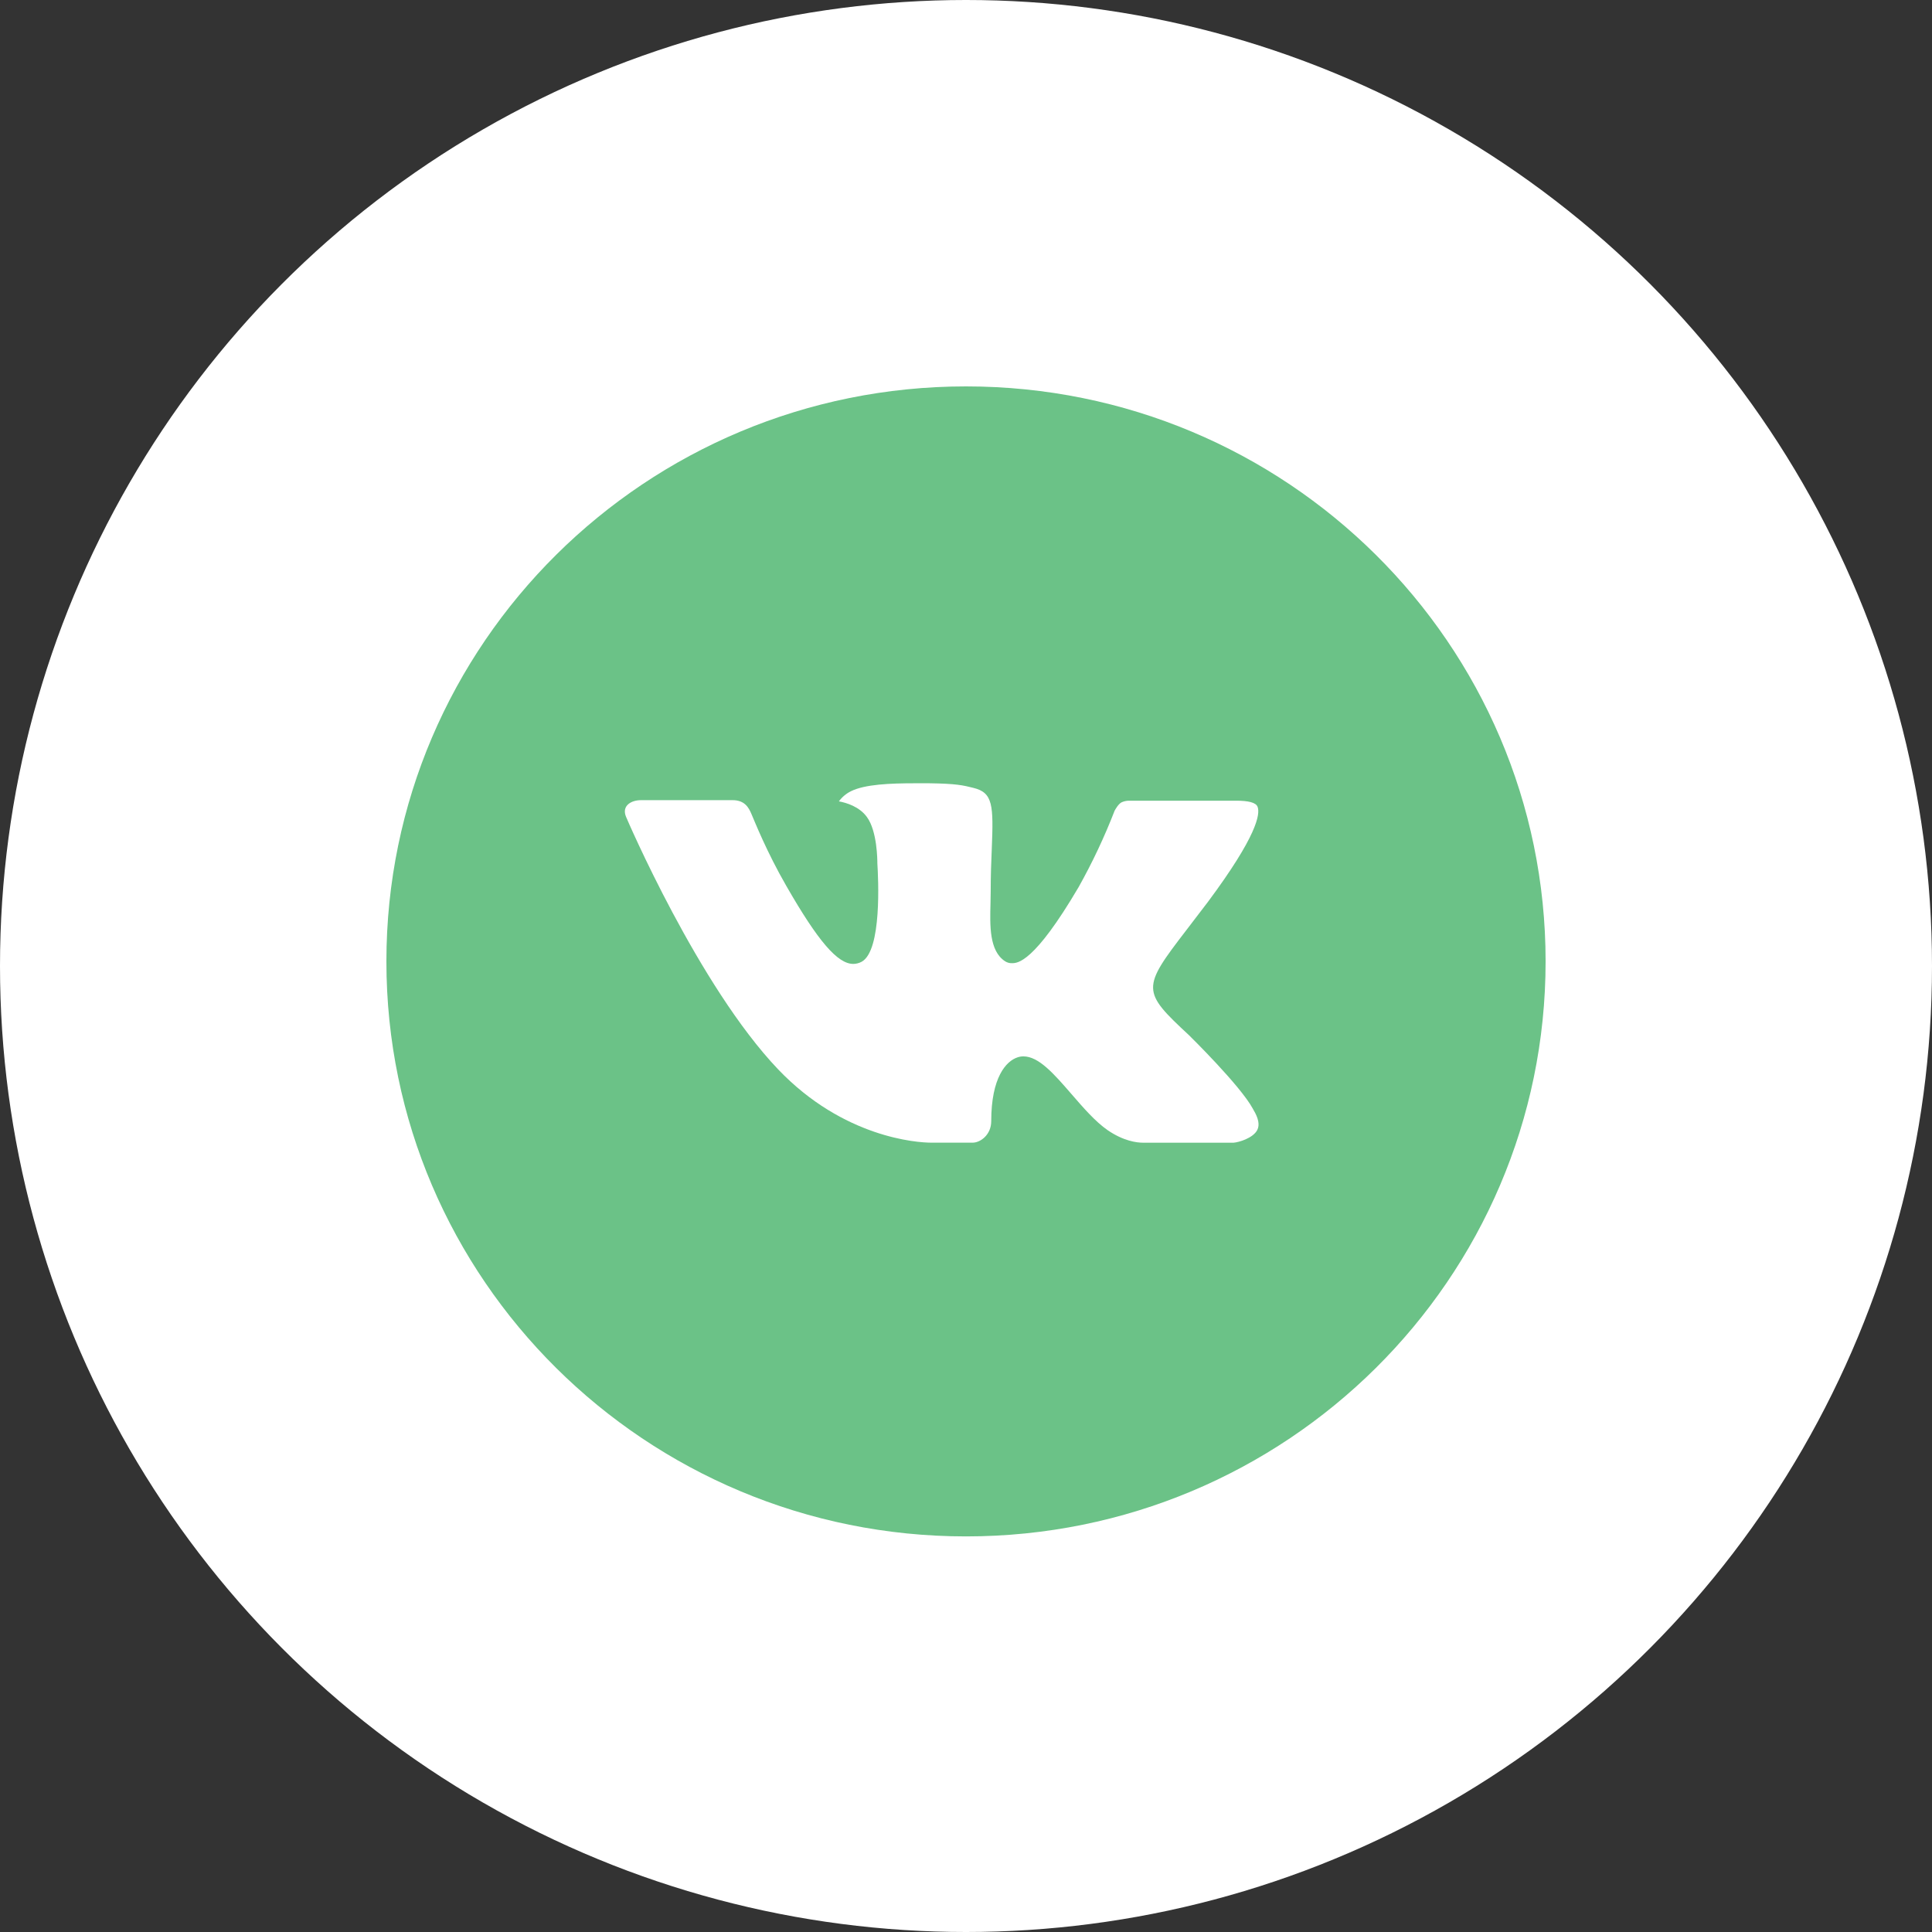 <?xml version="1.0" encoding="UTF-8"?> <svg xmlns="http://www.w3.org/2000/svg" width="50" height="50" viewBox="0 0 50 50" fill="none"><rect x="0" y="0" width="50" height="50" fill="#333333" stroke="none"/><circle cx="25" cy="25" r="25" fill="white"></circle><path d="M25 10C16.716 10 10 16.662 10 24.881C10 33.099 16.716 39.762 25 39.762C33.284 39.762 40 33.099 40 24.881C40 16.662 33.284 10 25 10ZM30.769 26.789C30.769 26.789 32.095 28.088 32.422 28.691C32.431 28.704 32.437 28.715 32.439 28.722C32.571 28.942 32.604 29.116 32.538 29.244C32.428 29.458 32.053 29.564 31.925 29.573H29.581C29.419 29.573 29.078 29.531 28.666 29.249C28.348 29.029 28.036 28.668 27.731 28.316C27.277 27.792 26.883 27.339 26.486 27.339C26.436 27.339 26.385 27.347 26.337 27.363C26.038 27.459 25.653 27.884 25.653 29.015C25.653 29.369 25.372 29.572 25.173 29.572H24.1C23.734 29.572 21.83 29.444 20.142 27.679C18.077 25.517 16.217 21.179 16.202 21.139C16.084 20.858 16.327 20.708 16.591 20.708H18.958C19.273 20.708 19.377 20.899 19.448 21.068C19.533 21.265 19.842 22.047 20.35 22.928C21.173 24.363 21.678 24.946 22.083 24.946C22.159 24.945 22.233 24.926 22.3 24.89C22.828 24.599 22.73 22.731 22.706 22.343C22.706 22.271 22.705 21.508 22.434 21.142C22.241 20.877 21.911 20.776 21.711 20.739C21.792 20.628 21.898 20.538 22.022 20.477C22.384 20.297 23.038 20.271 23.686 20.271H24.047C24.75 20.28 24.931 20.325 25.186 20.389C25.702 20.511 25.712 20.841 25.667 21.971C25.653 22.292 25.639 22.655 25.639 23.083L25.634 23.38C25.619 23.956 25.6 24.608 26.009 24.876C26.062 24.911 26.124 24.929 26.188 24.927C26.33 24.927 26.758 24.927 27.917 22.954C28.273 22.318 28.584 21.658 28.847 20.979C28.87 20.939 28.939 20.815 29.02 20.767C29.081 20.738 29.147 20.723 29.214 20.722H31.997C32.3 20.722 32.508 20.767 32.547 20.883C32.616 21.068 32.534 21.63 31.264 23.337L30.697 24.079C29.545 25.577 29.545 25.653 30.769 26.789Z" fill="#2DA855" fill-opacity="0.7"></path></svg> 